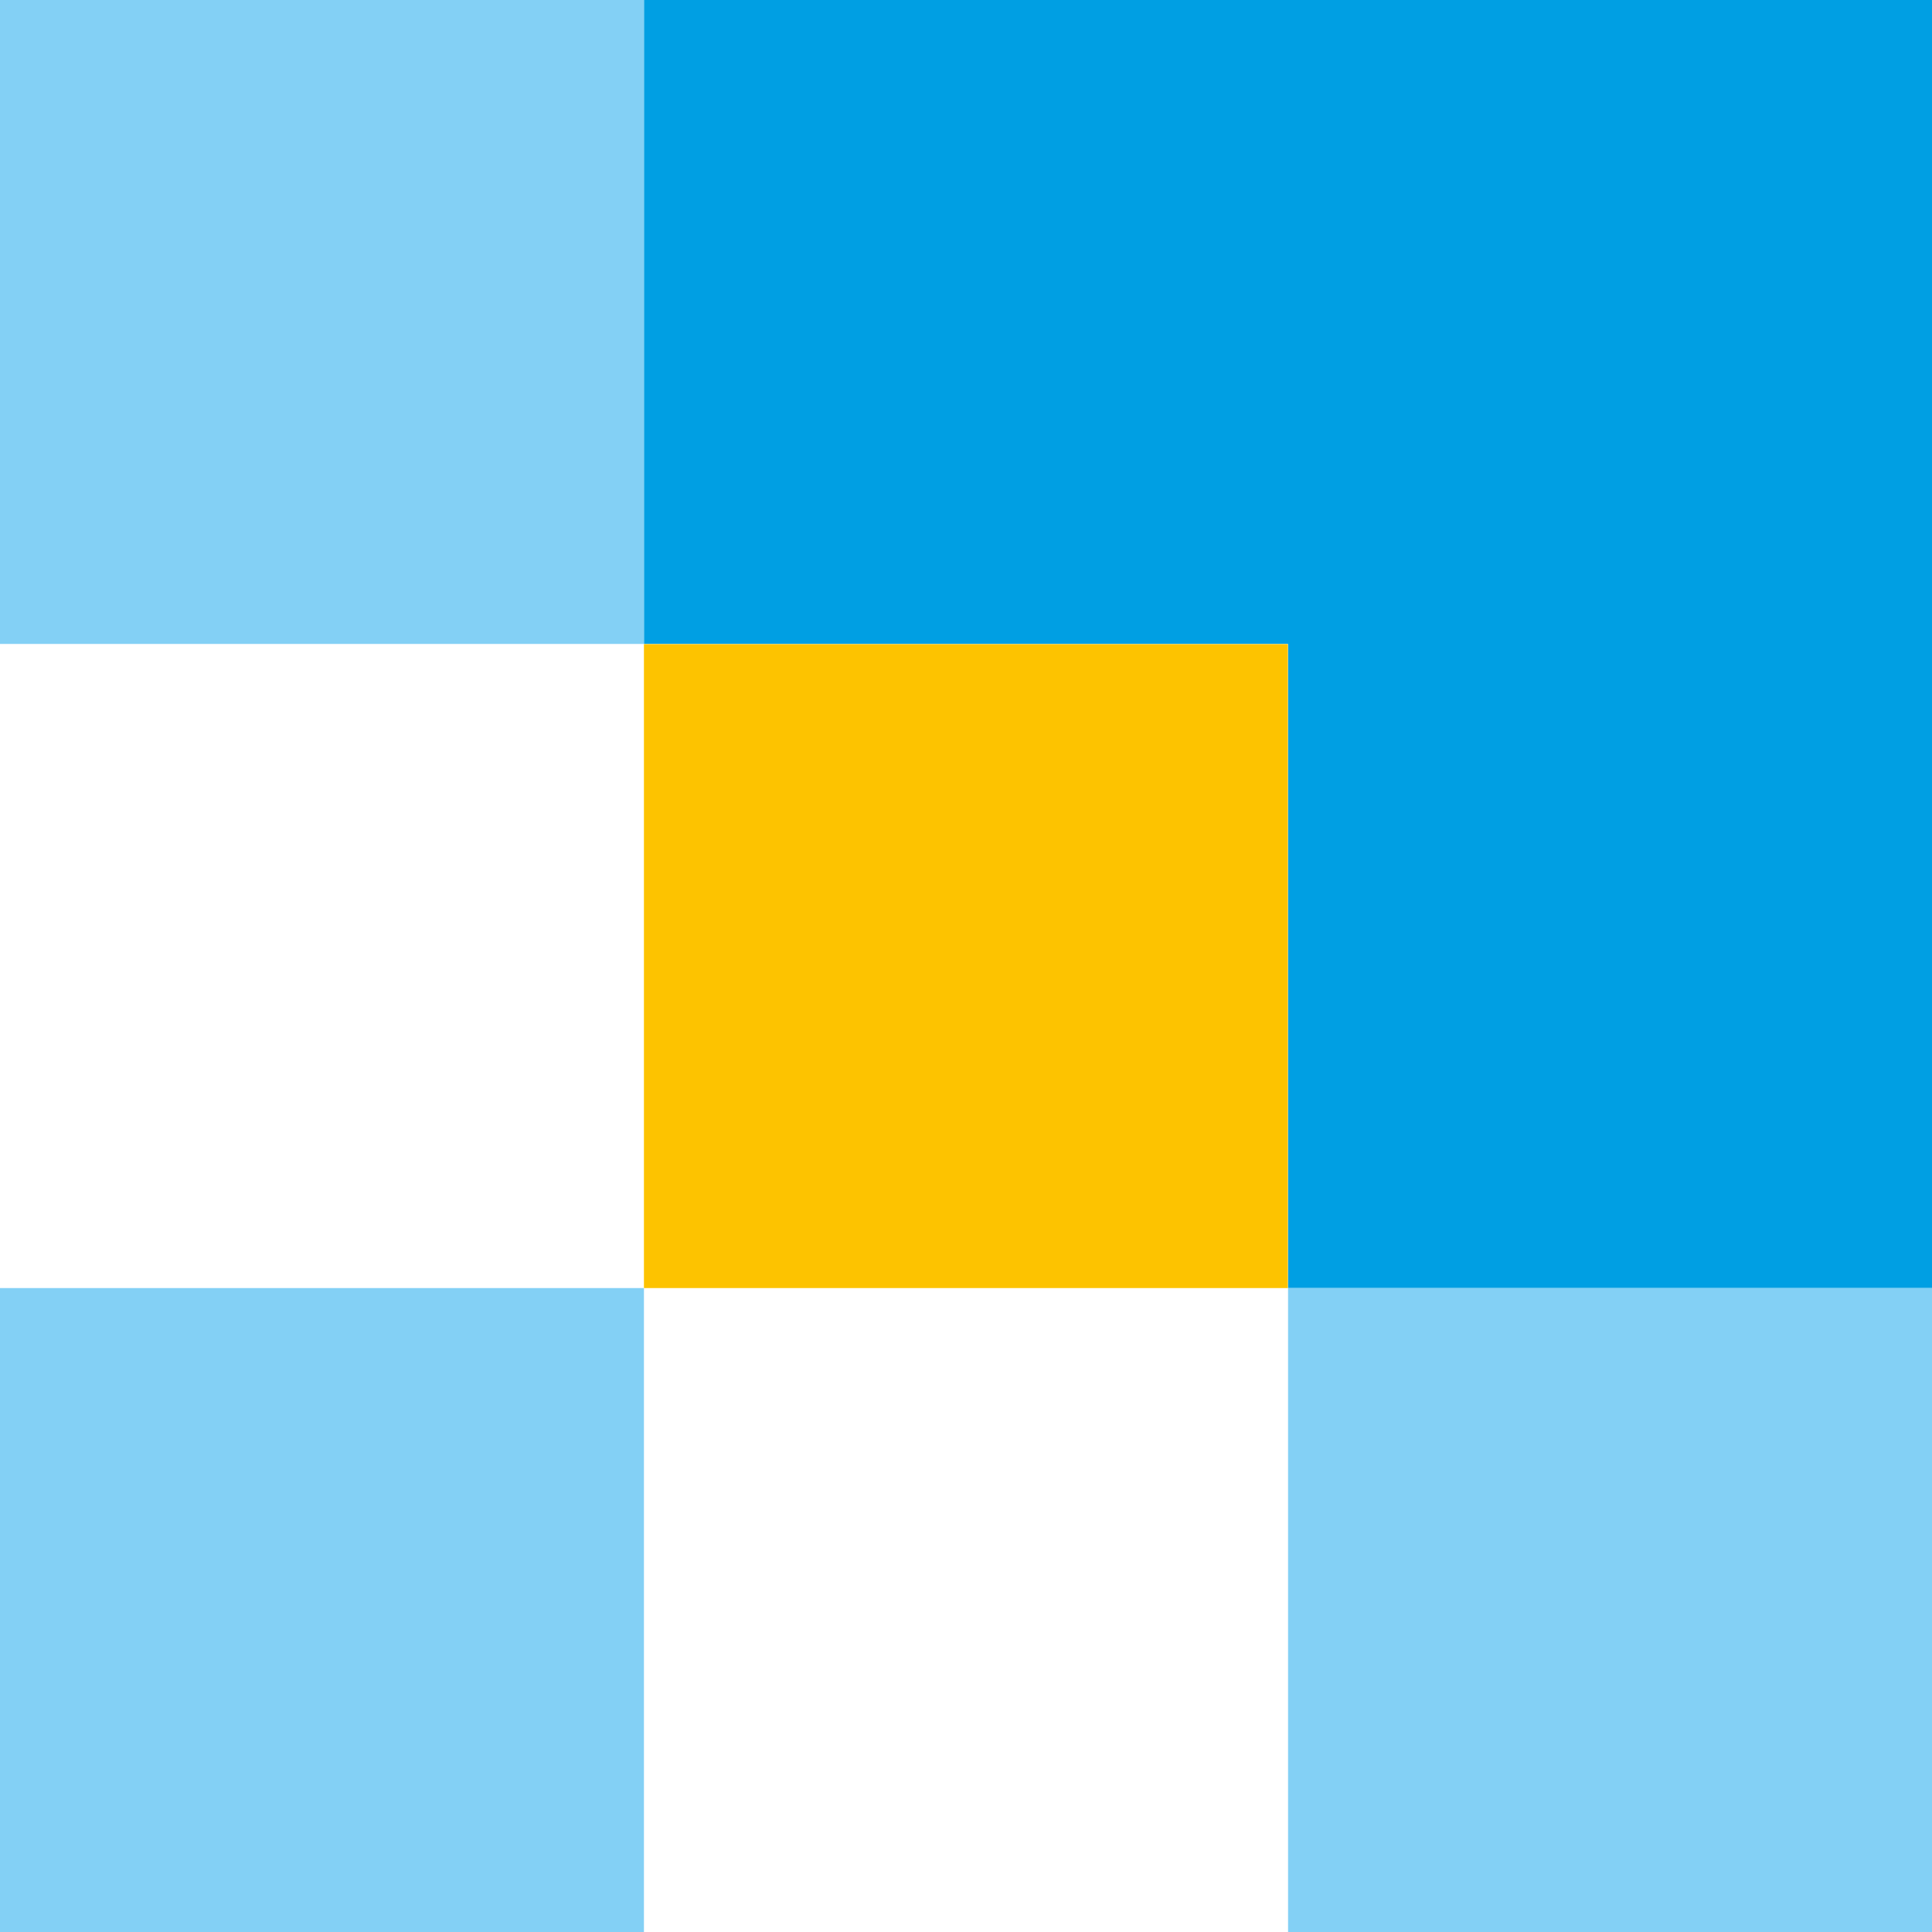 <?xml version="1.0" encoding="UTF-8"?><svg id="Laag_1" xmlns="http://www.w3.org/2000/svg" viewBox="0 0 100 100"><defs><style>.cls-1{fill:#009fe3;}.cls-2{fill:#fdc300;}.cls-3{fill:#83d0f5;}</style></defs><rect class="cls-3" y="66.67" width="33.33" height="33.33" transform="translate(-66.67 100) rotate(-90)"/><polygon class="cls-1" points="33.33 0 33.33 33.33 66.67 33.33 66.67 66.67 100 66.67 100 33.33 100 0 33.33 0"/><rect class="cls-3" x="0" y="0" width="33.33" height="33.33" transform="translate(0 33.33) rotate(-90)"/><rect class="cls-3" x="66.66" y="66.67" width="33.33" height="33.33" transform="translate(0 166.66) rotate(-90)"/><rect class="cls-2" x="33.33" y="33.33" width="33.33" height="33.33" transform="translate(0 100) rotate(-90)"/></svg>